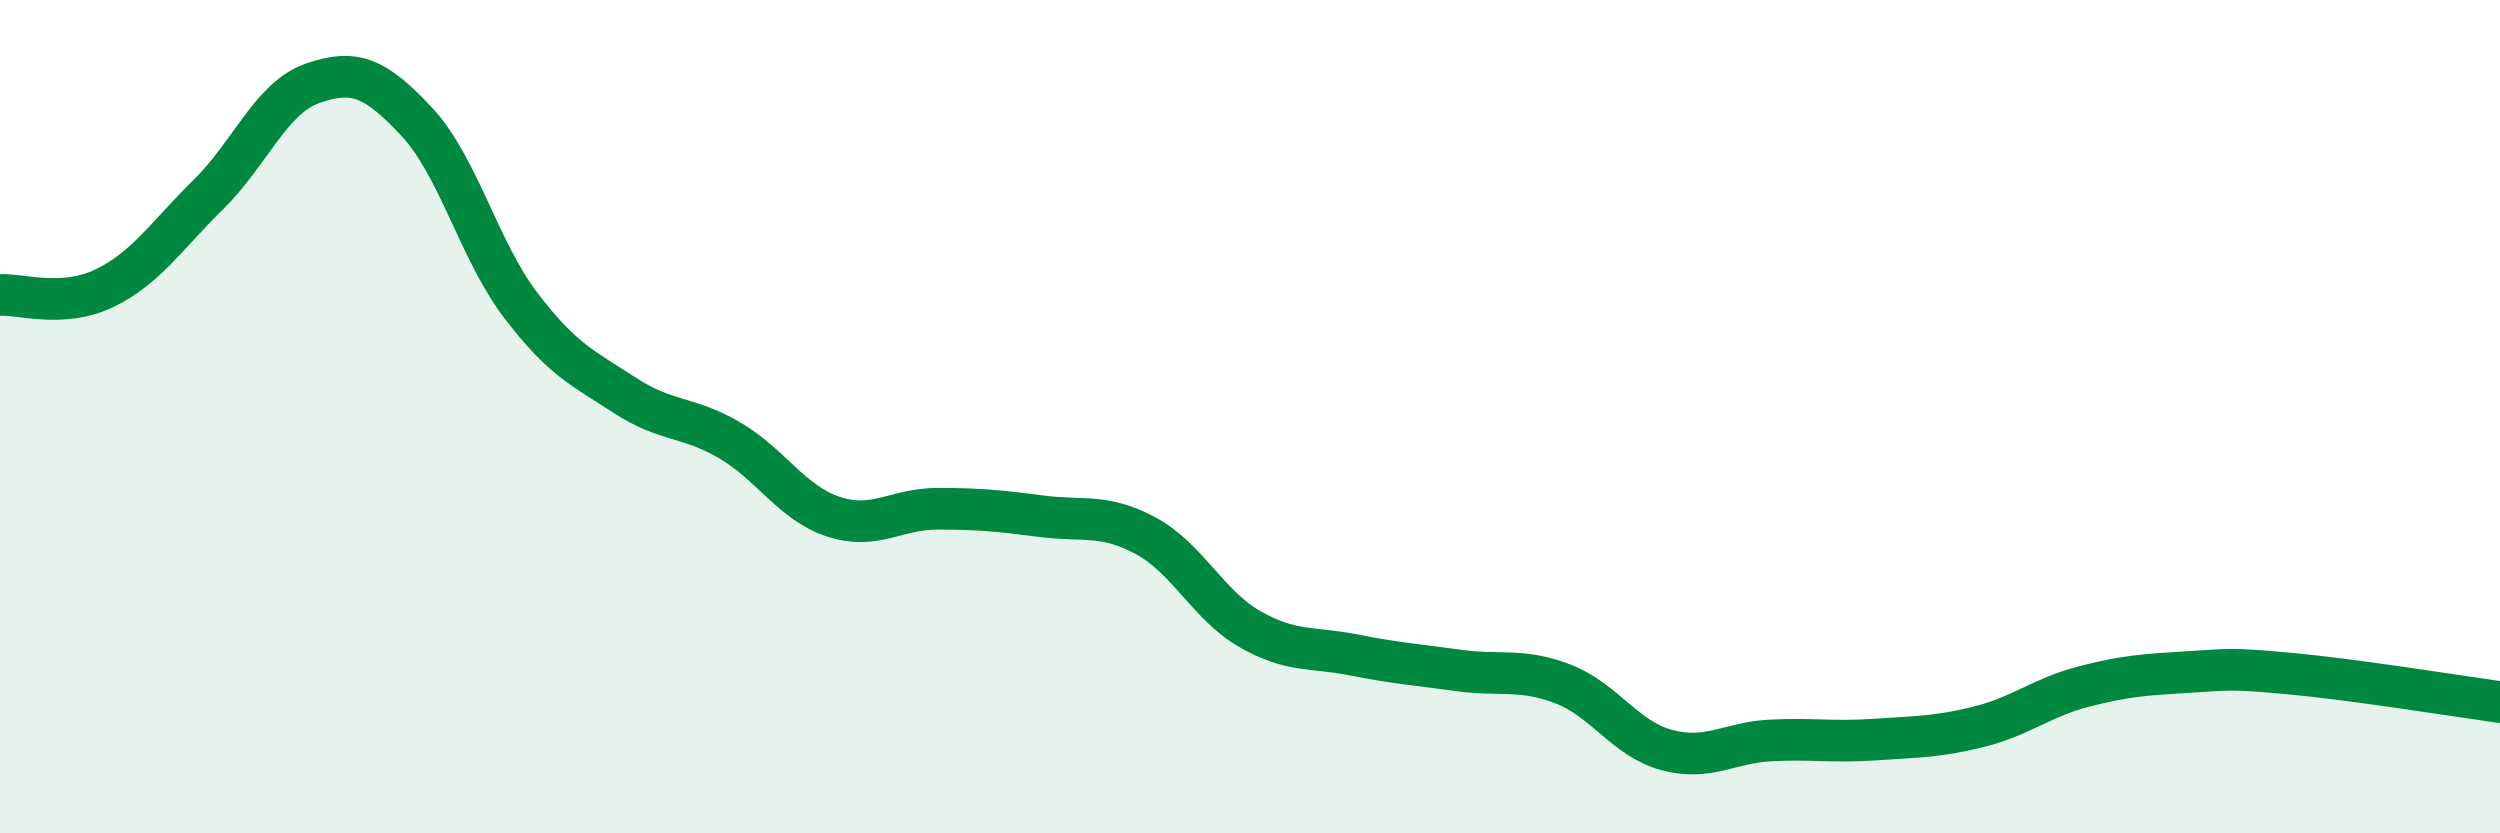 
    <svg width="60" height="20" viewBox="0 0 60 20" xmlns="http://www.w3.org/2000/svg">
      <path
        d="M 0,7.08 C 0.5,7.05 1.5,7.4 2.5,6.92 C 3.5,6.44 4,5.65 5,4.67 C 6,3.69 6.5,2.35 7.5,2 C 8.5,1.65 9,1.85 10,2.92 C 11,3.99 11.5,6.02 12.5,7.33 C 13.5,8.64 14,8.84 15,9.49 C 16,10.14 16.5,9.98 17.5,10.56 C 18.5,11.14 19,12.07 20,12.4 C 21,12.73 21.5,12.21 22.5,12.21 C 23.5,12.21 24,12.26 25,12.39 C 26,12.52 26.5,12.32 27.5,12.86 C 28.5,13.4 29,14.53 30,15.1 C 31,15.67 31.5,15.52 32.5,15.72 C 33.5,15.92 34,15.95 35,16.09 C 36,16.23 36.5,16.03 37.5,16.41 C 38.5,16.79 39,17.73 40,18 C 41,18.27 41.5,17.82 42.5,17.77 C 43.5,17.72 44,17.82 45,17.75 C 46,17.68 46.5,17.69 47.5,17.44 C 48.5,17.19 49,16.74 50,16.48 C 51,16.22 51.5,16.19 52.5,16.13 C 53.5,16.07 53.5,16.03 55,16.17 C 56.5,16.31 59,16.71 60,16.85L60 20L0 20Z"
        fill="#008740"
        opacity="0.1"
        stroke-linecap="round"
        stroke-linejoin="round"
      />
      <path
        d="M 0,7.08 C 0.5,7.05 1.5,7.4 2.5,6.92 C 3.5,6.44 4,5.65 5,4.67 C 6,3.69 6.5,2.35 7.5,2 C 8.5,1.65 9,1.85 10,2.92 C 11,3.99 11.5,6.02 12.5,7.33 C 13.5,8.64 14,8.84 15,9.49 C 16,10.14 16.5,9.98 17.5,10.56 C 18.5,11.14 19,12.07 20,12.4 C 21,12.73 21.5,12.21 22.5,12.21 C 23.5,12.21 24,12.26 25,12.39 C 26,12.52 26.5,12.32 27.5,12.86 C 28.5,13.4 29,14.53 30,15.1 C 31,15.67 31.5,15.52 32.5,15.72 C 33.5,15.92 34,15.95 35,16.09 C 36,16.23 36.5,16.03 37.5,16.41 C 38.5,16.79 39,17.73 40,18 C 41,18.27 41.5,17.82 42.5,17.77 C 43.5,17.72 44,17.82 45,17.75 C 46,17.68 46.5,17.69 47.5,17.44 C 48.5,17.19 49,16.74 50,16.48 C 51,16.22 51.5,16.19 52.5,16.13 C 53.5,16.07 53.5,16.03 55,16.17 C 56.5,16.31 59,16.71 60,16.85"
        stroke="#008740"
        stroke-width="1"
        fill="none"
        stroke-linecap="round"
        stroke-linejoin="round"
      />
    </svg>
  